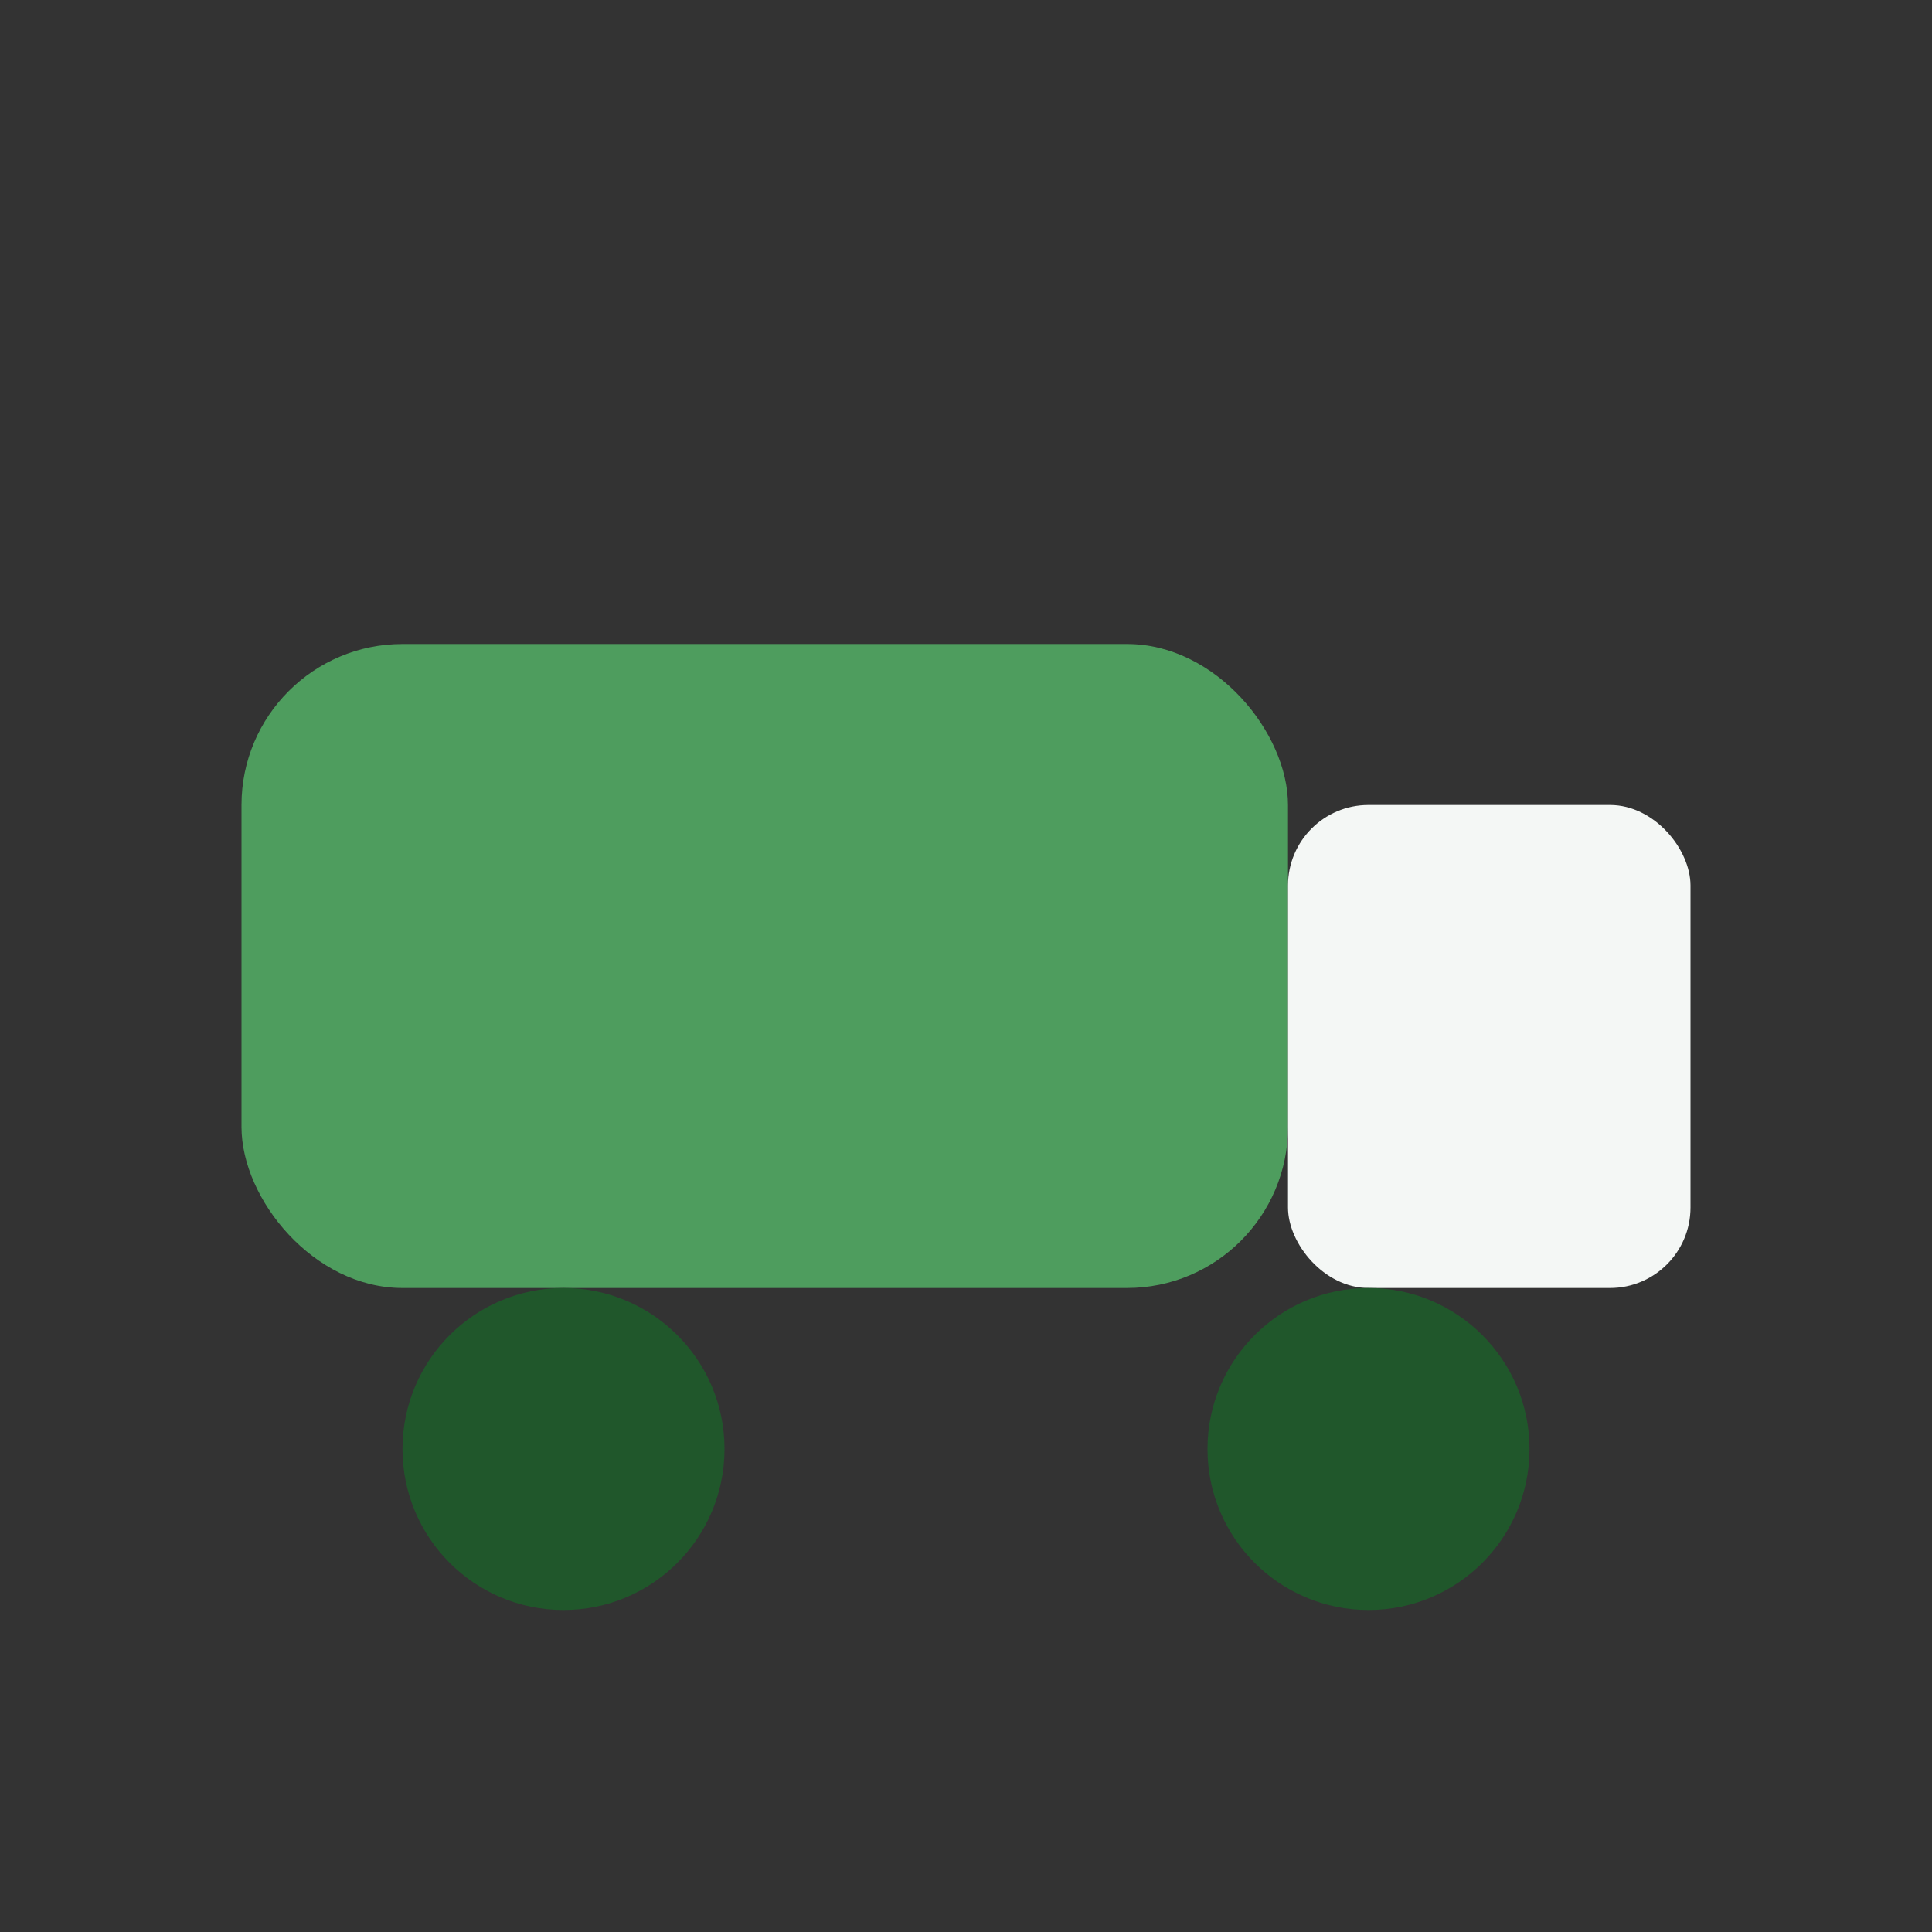 <?xml version="1.0" encoding="UTF-8"?>
<svg xmlns="http://www.w3.org/2000/svg" width="24" height="24" viewBox="0 0 24 24"><rect x="0" y="0" width="24" height="24" fill="#333333" stroke="none"/><rect x="3" y="8" width="13" height="8" rx="2" fill="#4E9D5E"/><rect x="16" y="10" width="5" height="6" rx="1" fill="#F4F7F5"/><circle cx="7" cy="18" r="2" fill="#20572B"/><circle cx="17" cy="18" r="2" fill="#20572B"/></svg>